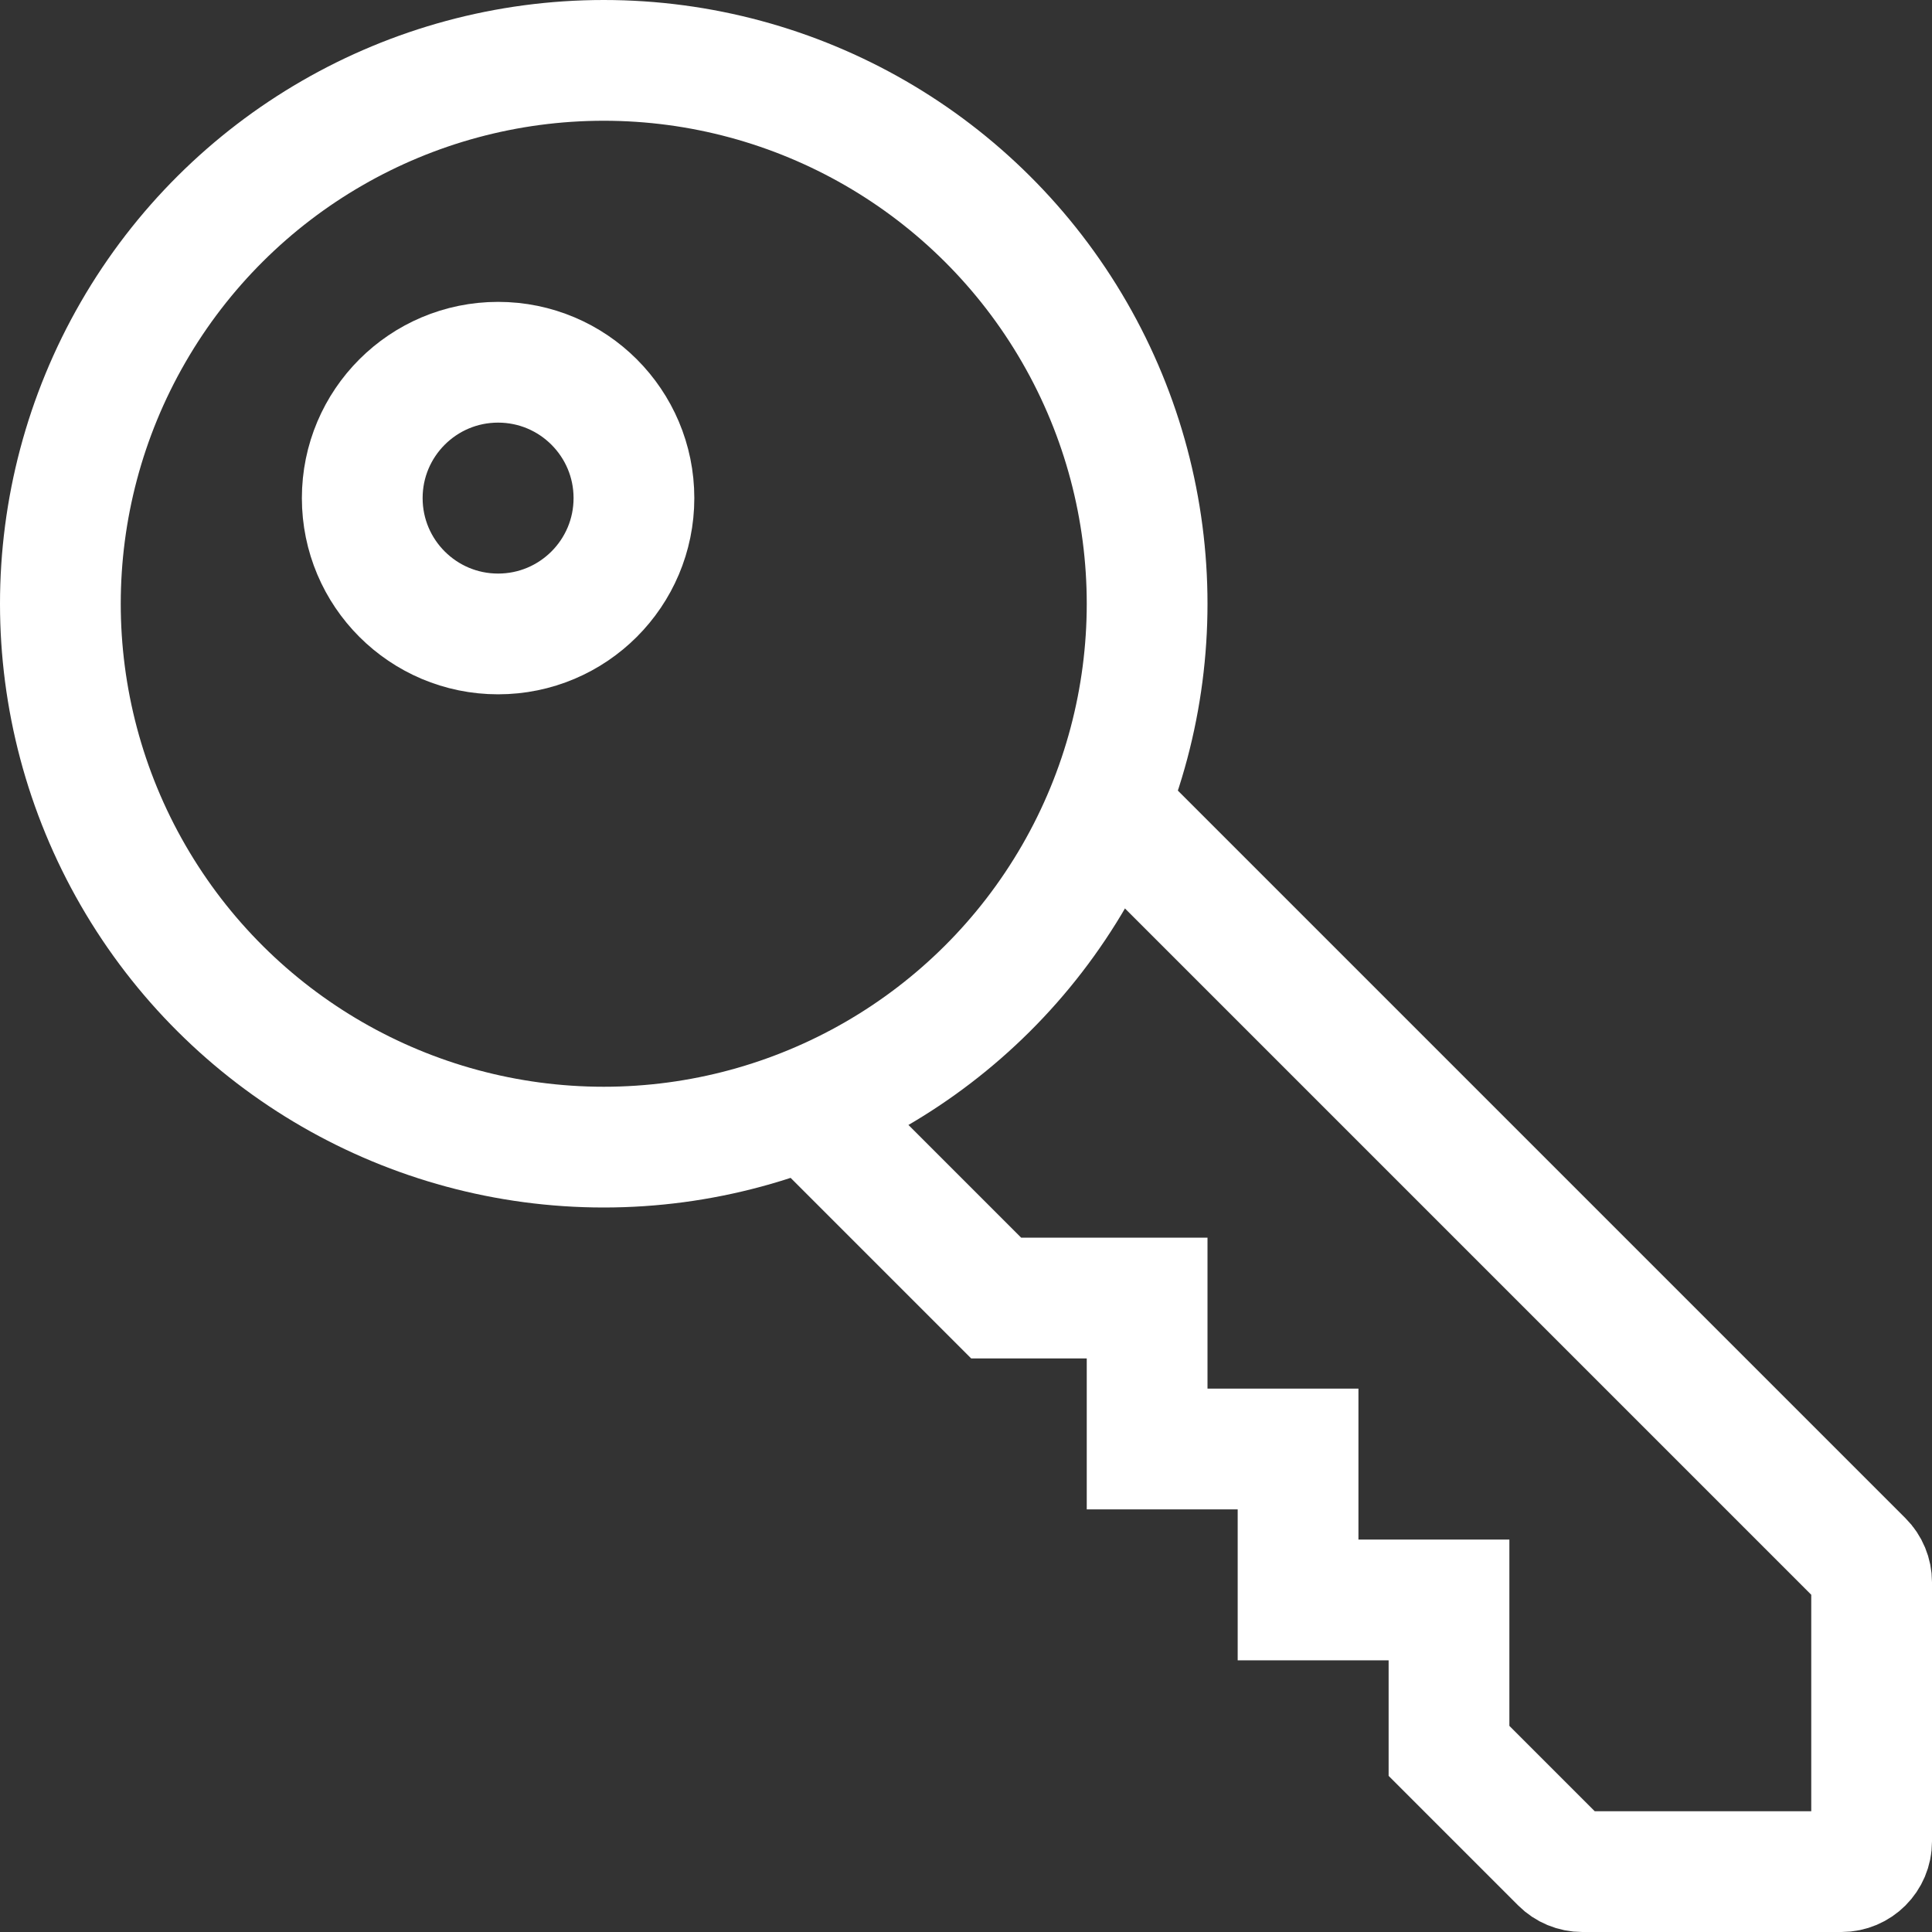 <?xml version="1.0" encoding="UTF-8" standalone="no"?>
<!DOCTYPE svg PUBLIC "-//W3C//DTD SVG 1.1//EN" "http://www.w3.org/Graphics/SVG/1.1/DTD/svg11.dtd">
<svg width="100%" height="100%" viewBox="0 0 64 64" version="1.1" xmlns="http://www.w3.org/2000/svg" xmlns:xlink="http://www.w3.org/1999/xlink" xml:space="preserve" xmlns:serif="http://www.serif.com/" style="fill-rule:evenodd;clip-rule:evenodd;stroke-miterlimit:10;">
    <rect x="0" y="0" width="64" height="64" fill="#333333" stroke="none"/>
    <g id="Layer-1" serif:id="Layer 1">
        <g transform="matrix(0,-1,-1,0,20,2)">
            <circle cx="-18" cy="0" r="18" style="fill:none;stroke:white;stroke-width:4px;"/>
        </g>
        <g transform="matrix(1,0,0,1,37,62)">
            <path d="M0,-35L24.707,-10.293C24.895,-10.105 25,-9.851 25,-9.586L25,-1C25,-0.448 24.552,0 24,0L15.414,0C15.149,0 14.895,-0.105 14.707,-0.293L11,-4L11,-9L6,-9L6,-14L1,-14L1,-19L-4,-19L-10,-25" style="fill:none;fill-rule:nonzero;stroke:white;stroke-width:4px;"/>
        </g>
        <g transform="matrix(0,-1,-1,0,16.5,12)">
            <circle cx="-4.5" cy="0" r="4.5" style="fill:none;stroke:white;stroke-width:4px;"/>
        </g>
    </g>
</svg>
